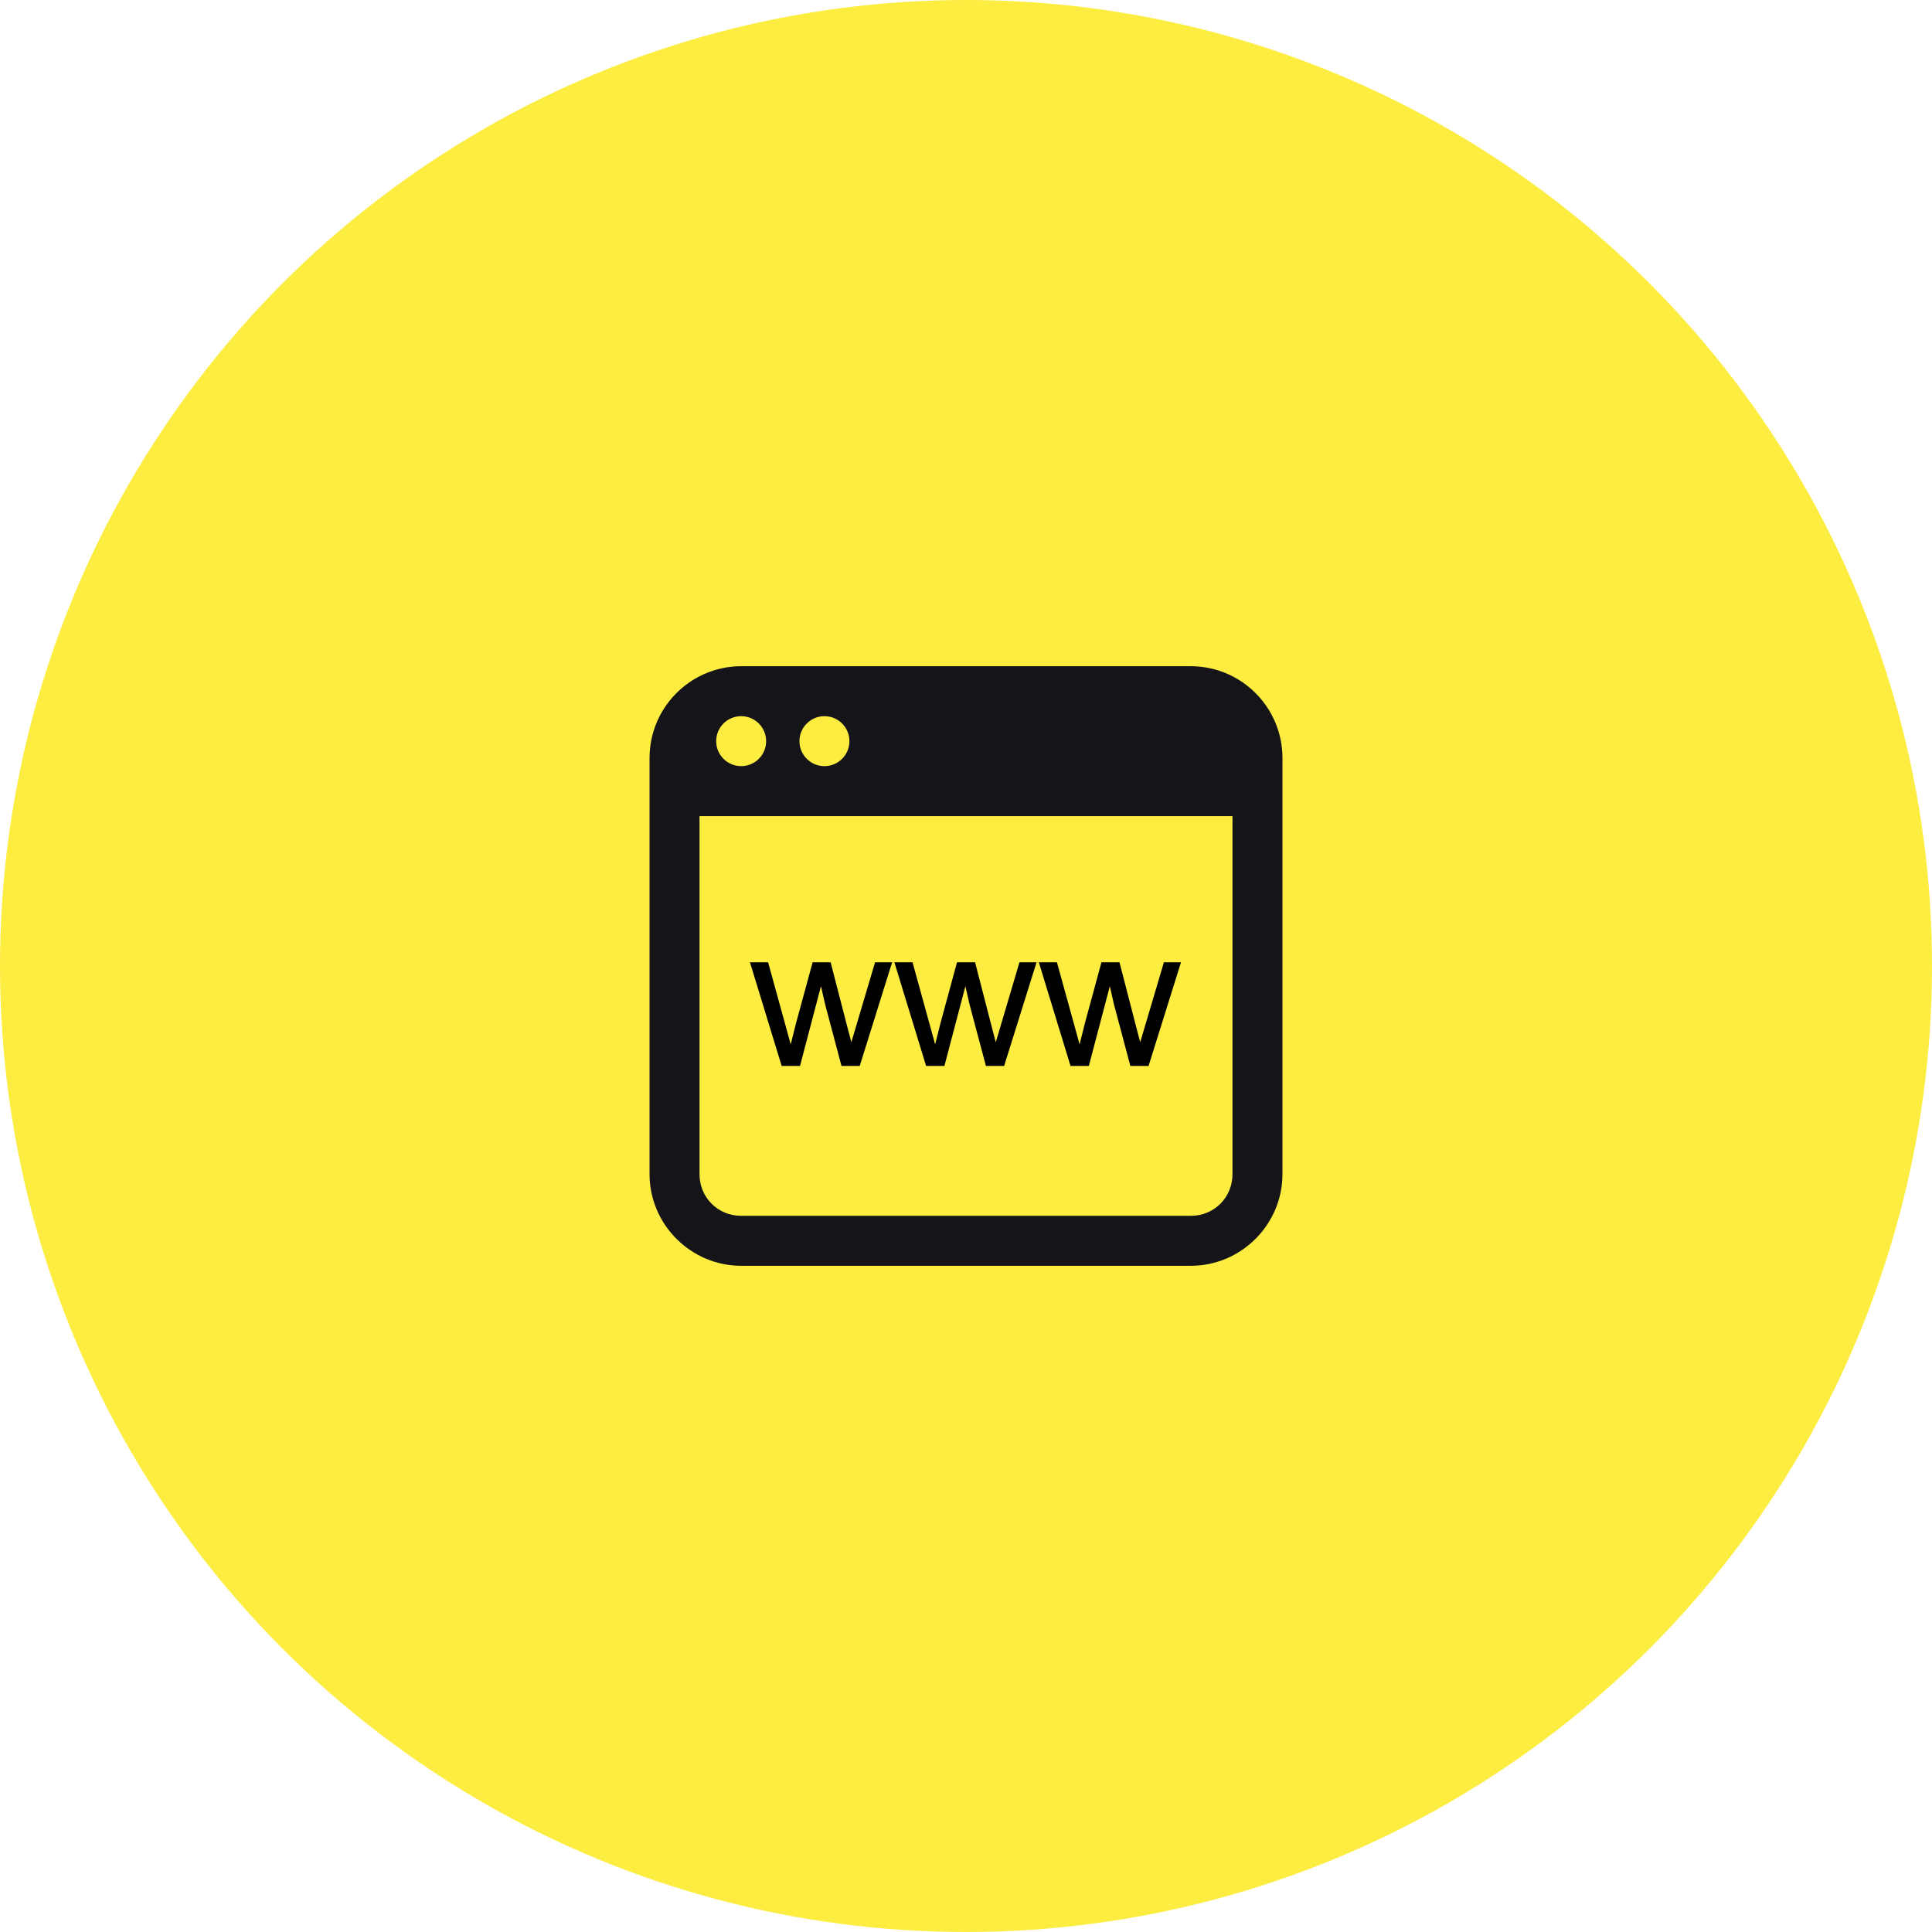 <?xml version="1.0" encoding="UTF-8"?> <svg xmlns="http://www.w3.org/2000/svg" width="58" height="58" viewBox="0 0 58 58" fill="none"><circle cx="29" cy="29" r="29" fill="#FDED41"></circle><path d="M22.25 20C22.155 20 22.062 20.005 21.97 20.015C21.786 20.033 21.607 20.071 21.436 20.124C20.574 20.392 19.892 21.074 19.624 21.936C19.571 22.107 19.533 22.286 19.515 22.47C19.505 22.562 19.5 22.656 19.5 22.75V23.75V35.25C19.5 36.76 20.74 38 22.25 38H35.75C37.26 38 38.5 36.76 38.5 35.25V23.75V22.75C38.5 22.655 38.495 22.562 38.485 22.47C38.467 22.286 38.429 22.107 38.376 21.936C38.108 21.074 37.426 20.392 36.565 20.124C36.393 20.071 36.214 20.033 36.03 20.015C35.938 20.005 35.844 20 35.75 20H22.25ZM22.25 21.5C22.664 21.5 23 21.836 23 22.25C23 22.664 22.664 23 22.25 23C21.836 23 21.5 22.664 21.5 22.25C21.5 21.836 21.836 21.5 22.25 21.5ZM24.75 21.5C25.164 21.5 25.5 21.836 25.5 22.25C25.5 22.664 25.164 23 24.75 23C24.336 23 24 22.664 24 22.25C24 21.836 24.336 21.5 24.75 21.5ZM21 24.5H37V35.25C37 35.949 36.449 36.5 35.75 36.5H22.25C21.551 36.5 21 35.949 21 35.25V24.5Z" fill="#151419"></path><path d="M32.138 32L31.186 28.889H31.73L32.226 30.685L32.41 31.352C32.418 31.319 32.472 31.105 32.571 30.711L33.066 28.889H33.608L34.074 30.693L34.23 31.288L34.408 30.688L34.941 28.889H35.454L34.481 32H33.934L33.438 30.137L33.318 29.606L32.688 32H32.138Z" fill="black"></path><path d="M27.802 32L26.85 28.889H27.395L27.89 30.685L28.074 31.352C28.082 31.319 28.136 31.105 28.235 30.711L28.73 28.889H29.273L29.738 30.693L29.894 31.288L30.072 30.688L30.605 28.889H31.118L30.145 32H29.598L29.102 30.137L28.982 29.606L28.352 32H27.802Z" fill="black"></path><path d="M23.466 32L22.514 28.889H23.059L23.554 30.685L23.738 31.352C23.746 31.319 23.8 31.105 23.899 30.711L24.395 28.889H24.936L25.402 30.693L25.558 31.288L25.736 30.688L26.27 28.889H26.782L25.81 32H25.262L24.767 30.137L24.646 29.606L24.017 32H23.466Z" fill="black"></path></svg> 